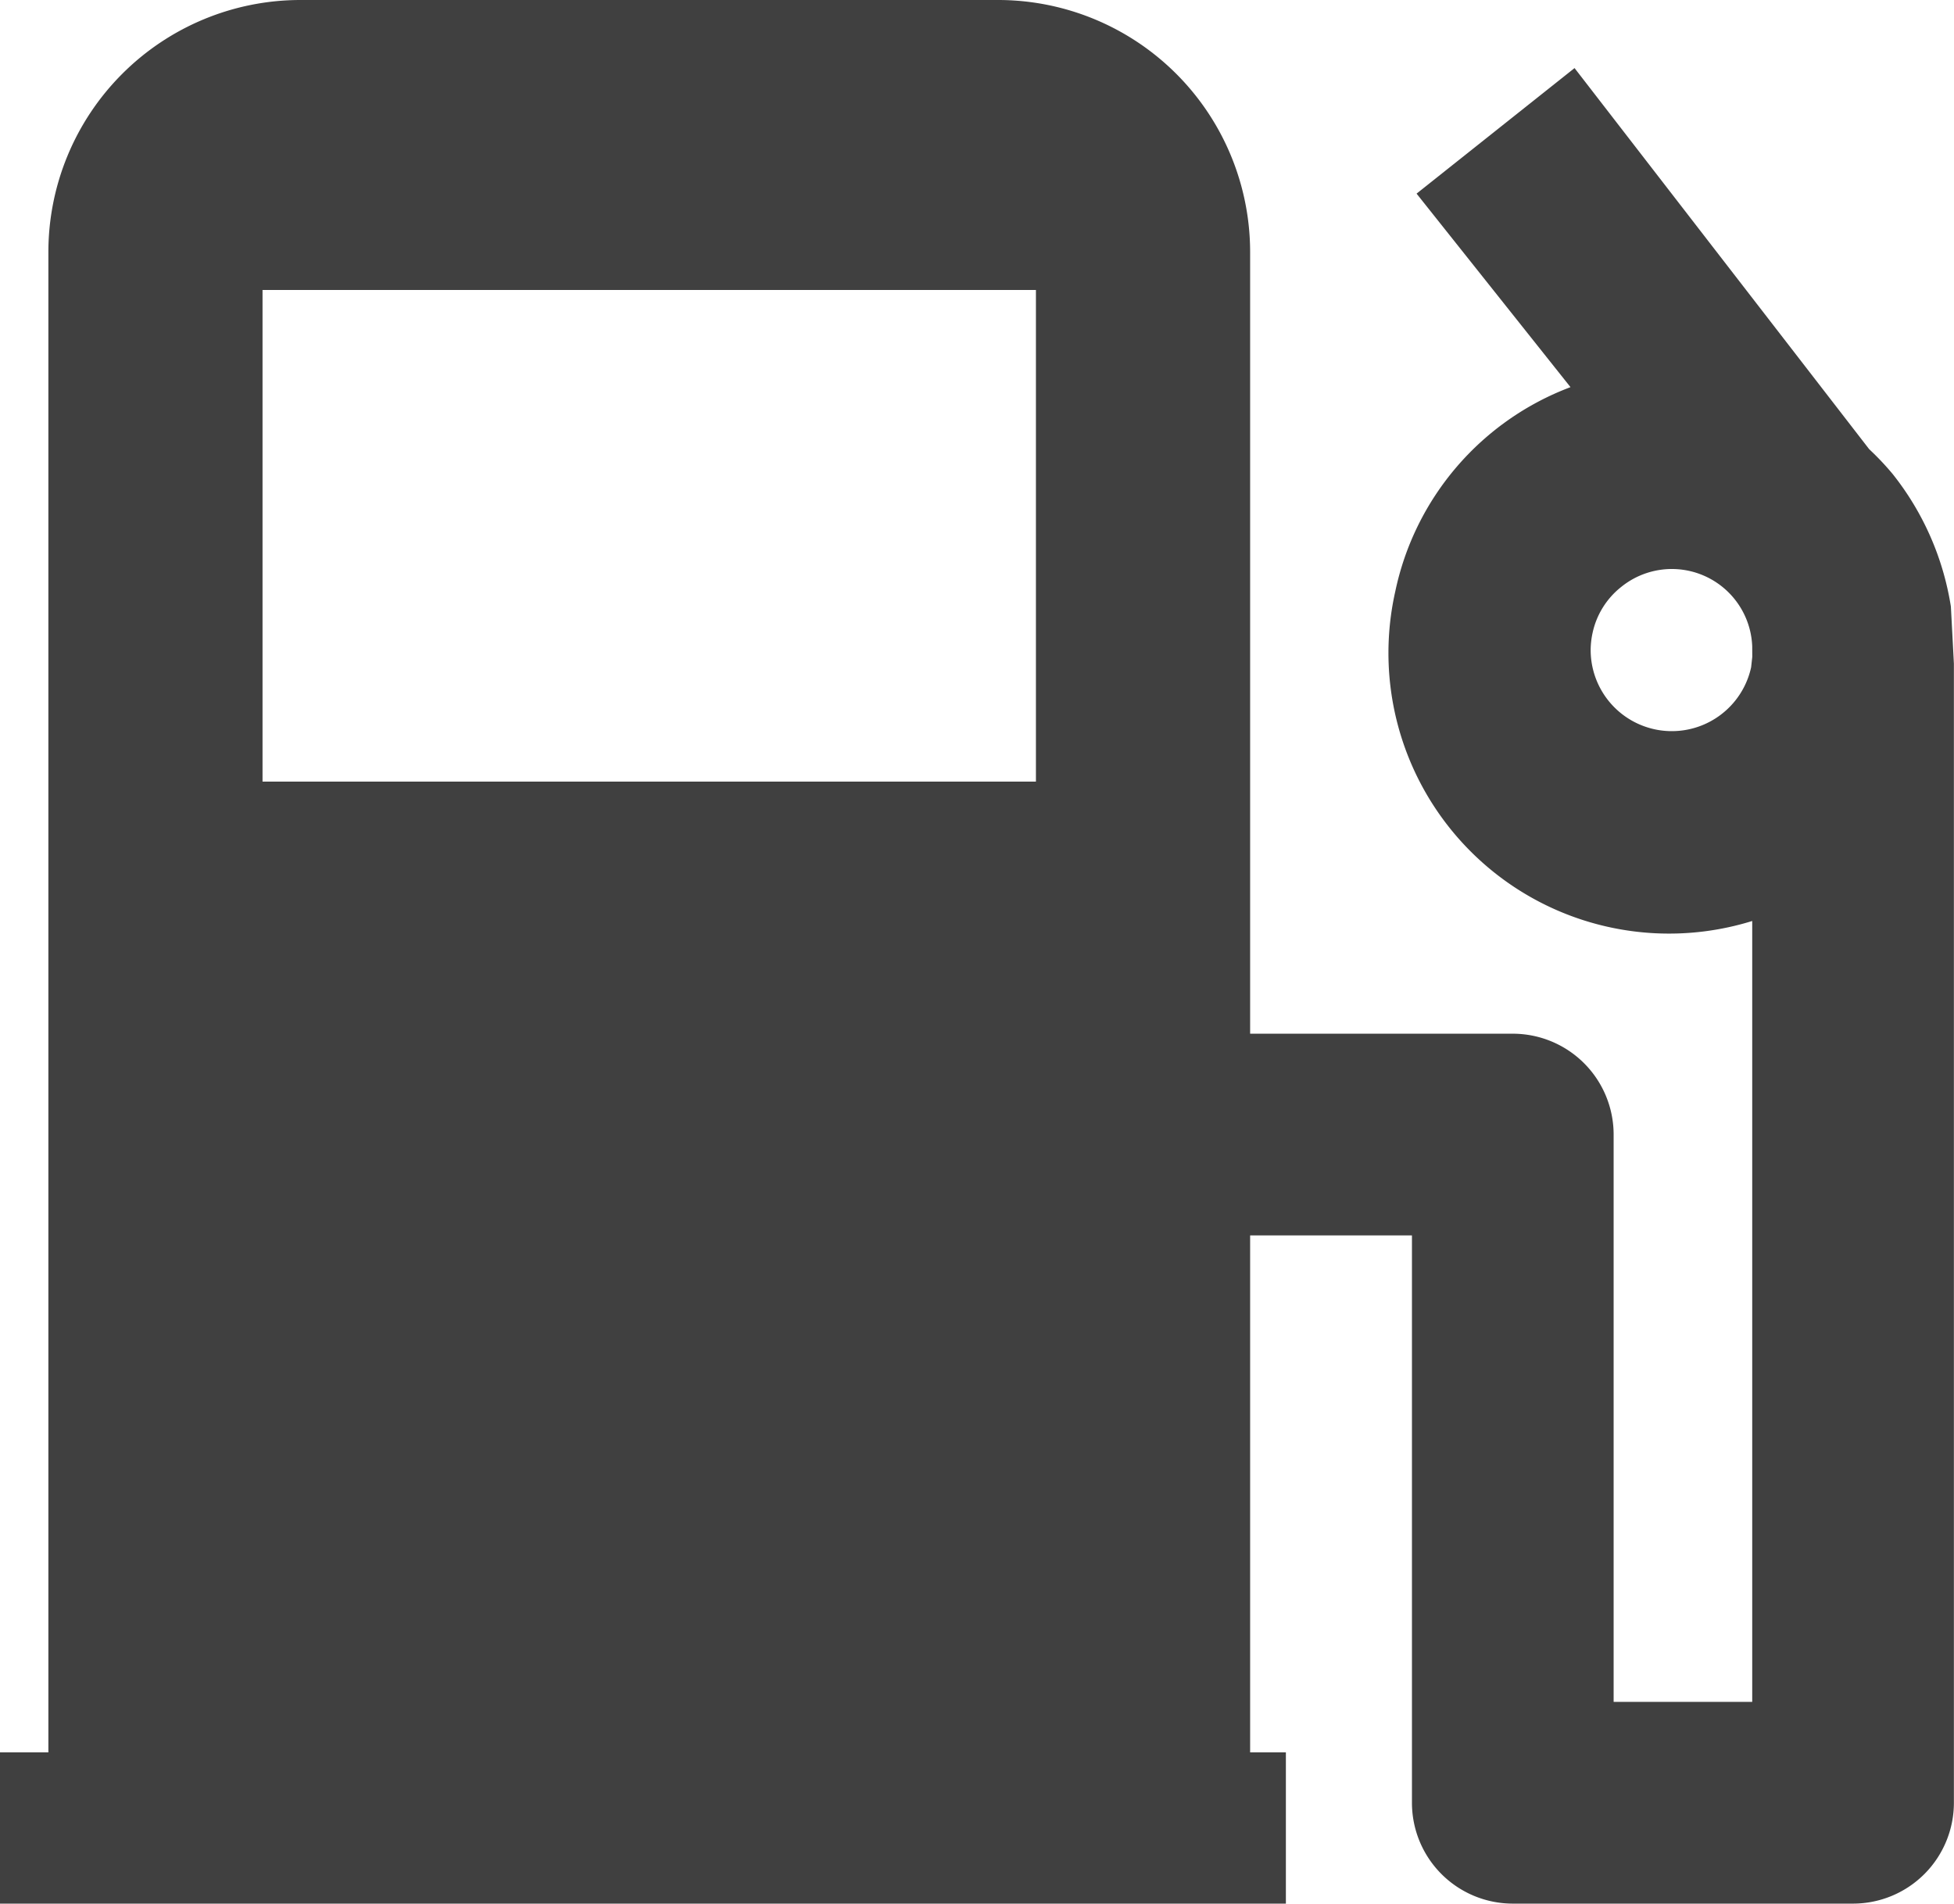 <svg id="Group_20185" data-name="Group 20185" xmlns="http://www.w3.org/2000/svg" xmlns:xlink="http://www.w3.org/1999/xlink" width="37.602" height="36.632" viewBox="0 0 37.602 36.632">
  <defs>
    <clipPath id="clip-path">
      <rect id="Rectangle_4998" data-name="Rectangle 4998" width="37.602" height="36.632" fill="#404040"/>
    </clipPath>
  </defs>
  <g id="Group_19843" data-name="Group 19843" clip-path="url(#clip-path)">
    <path id="Path_20065" data-name="Path 20065" d="M37.542,11.673a5.456,5.456,0,0,0-1.12-2.551,5.293,5.293,0,0,0-.452-.478L30.3,1.31,27.26,3.726,30.222,7.45a5.383,5.383,0,0,0-3.372,3.932h0a5.4,5.4,0,0,0,6.869,6.341V32.75H31.052V21.833a1.941,1.941,0,0,0-1.941-1.941H24.057V4.852A4.852,4.852,0,0,0,19.2,0H5.782A4.852,4.852,0,0,0,.931,4.852V33.721H0v2.911H24.745V33.721h-.688V23.774h3.114V34.691a1.941,1.941,0,0,0,1.941,1.941h6.55A1.941,1.941,0,0,0,37.6,34.691V12.771ZM19.935,15.041H5.052V5.58H19.935Zm13.785-2.4-.022.2a1.562,1.562,0,0,1-3.088-.325,1.571,1.571,0,0,1,.035-.328h0a1.54,1.54,0,0,1,.55-.891,1.548,1.548,0,0,1,2.524,1.14Z" fill="#404040"/>
  </g>
</svg>
